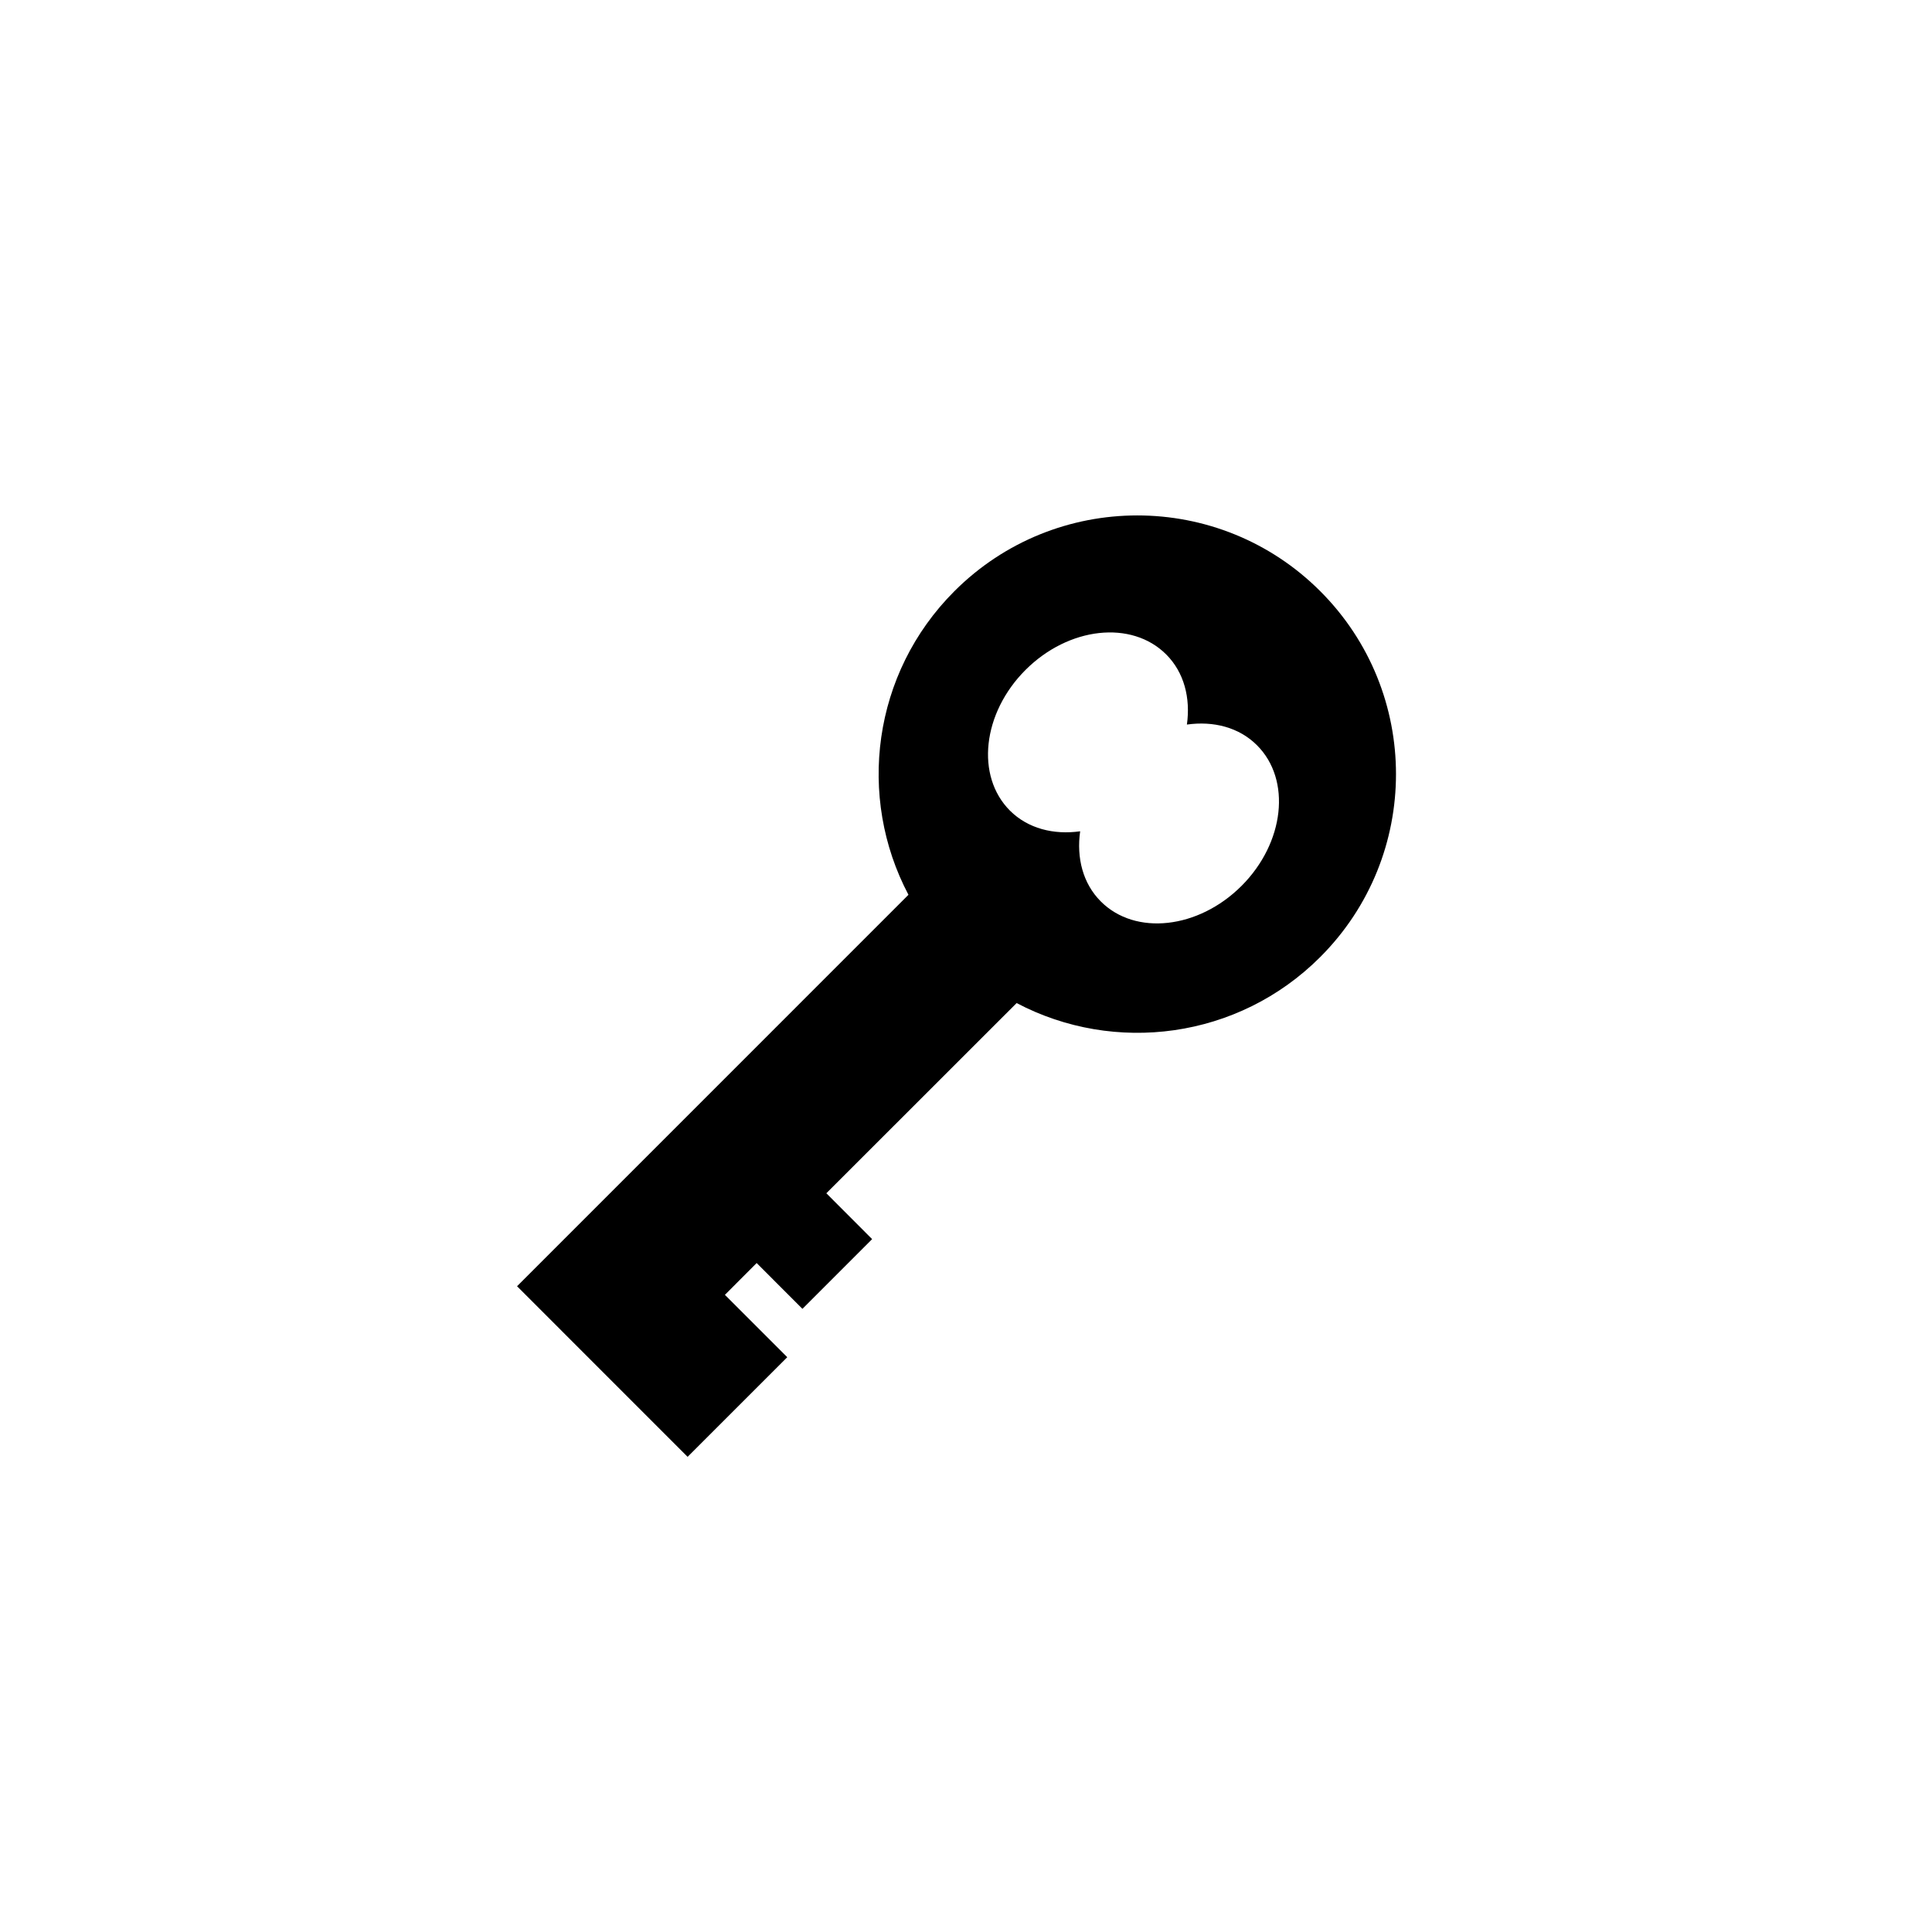 <?xml version="1.0" encoding="UTF-8"?>
<!-- Uploaded to: ICON Repo, www.iconrepo.com, Generator: ICON Repo Mixer Tools -->
<svg fill="#000000" width="800px" height="800px" version="1.1" viewBox="144 144 512 512" xmlns="http://www.w3.org/2000/svg">
 <path d="m493.88 397.62c26.762-26.773 26.766-70.172 0-96.949-26.773-26.773-70.188-26.766-96.957 0-21.781 21.789-25.84 54.574-12.172 80.457l-77.332 77.336-14.078 14.078-12.316 12.324 45.195 45.207 26.41-26.398-16.523-16.523 8.414-8.434 12.133 12.137 18.469-18.477-12.133-12.152 50.43-50.406c25.887 13.645 58.68 9.594 80.461-12.199zm-58.145-14.719c-4.766-4.758-6.481-11.551-5.481-18.602-7.043 0.992-13.852-0.73-18.609-5.477-9.148-9.16-7.297-25.852 4.121-37.277 11.441-11.438 28.121-13.273 37.281-4.121 4.766 4.758 6.484 11.562 5.496 18.59 7.031-0.992 13.836 0.73 18.582 5.496 9.148 9.141 7.309 25.84-4.109 37.262-11.449 11.43-28.145 13.27-37.281 4.129z"/>
</svg>